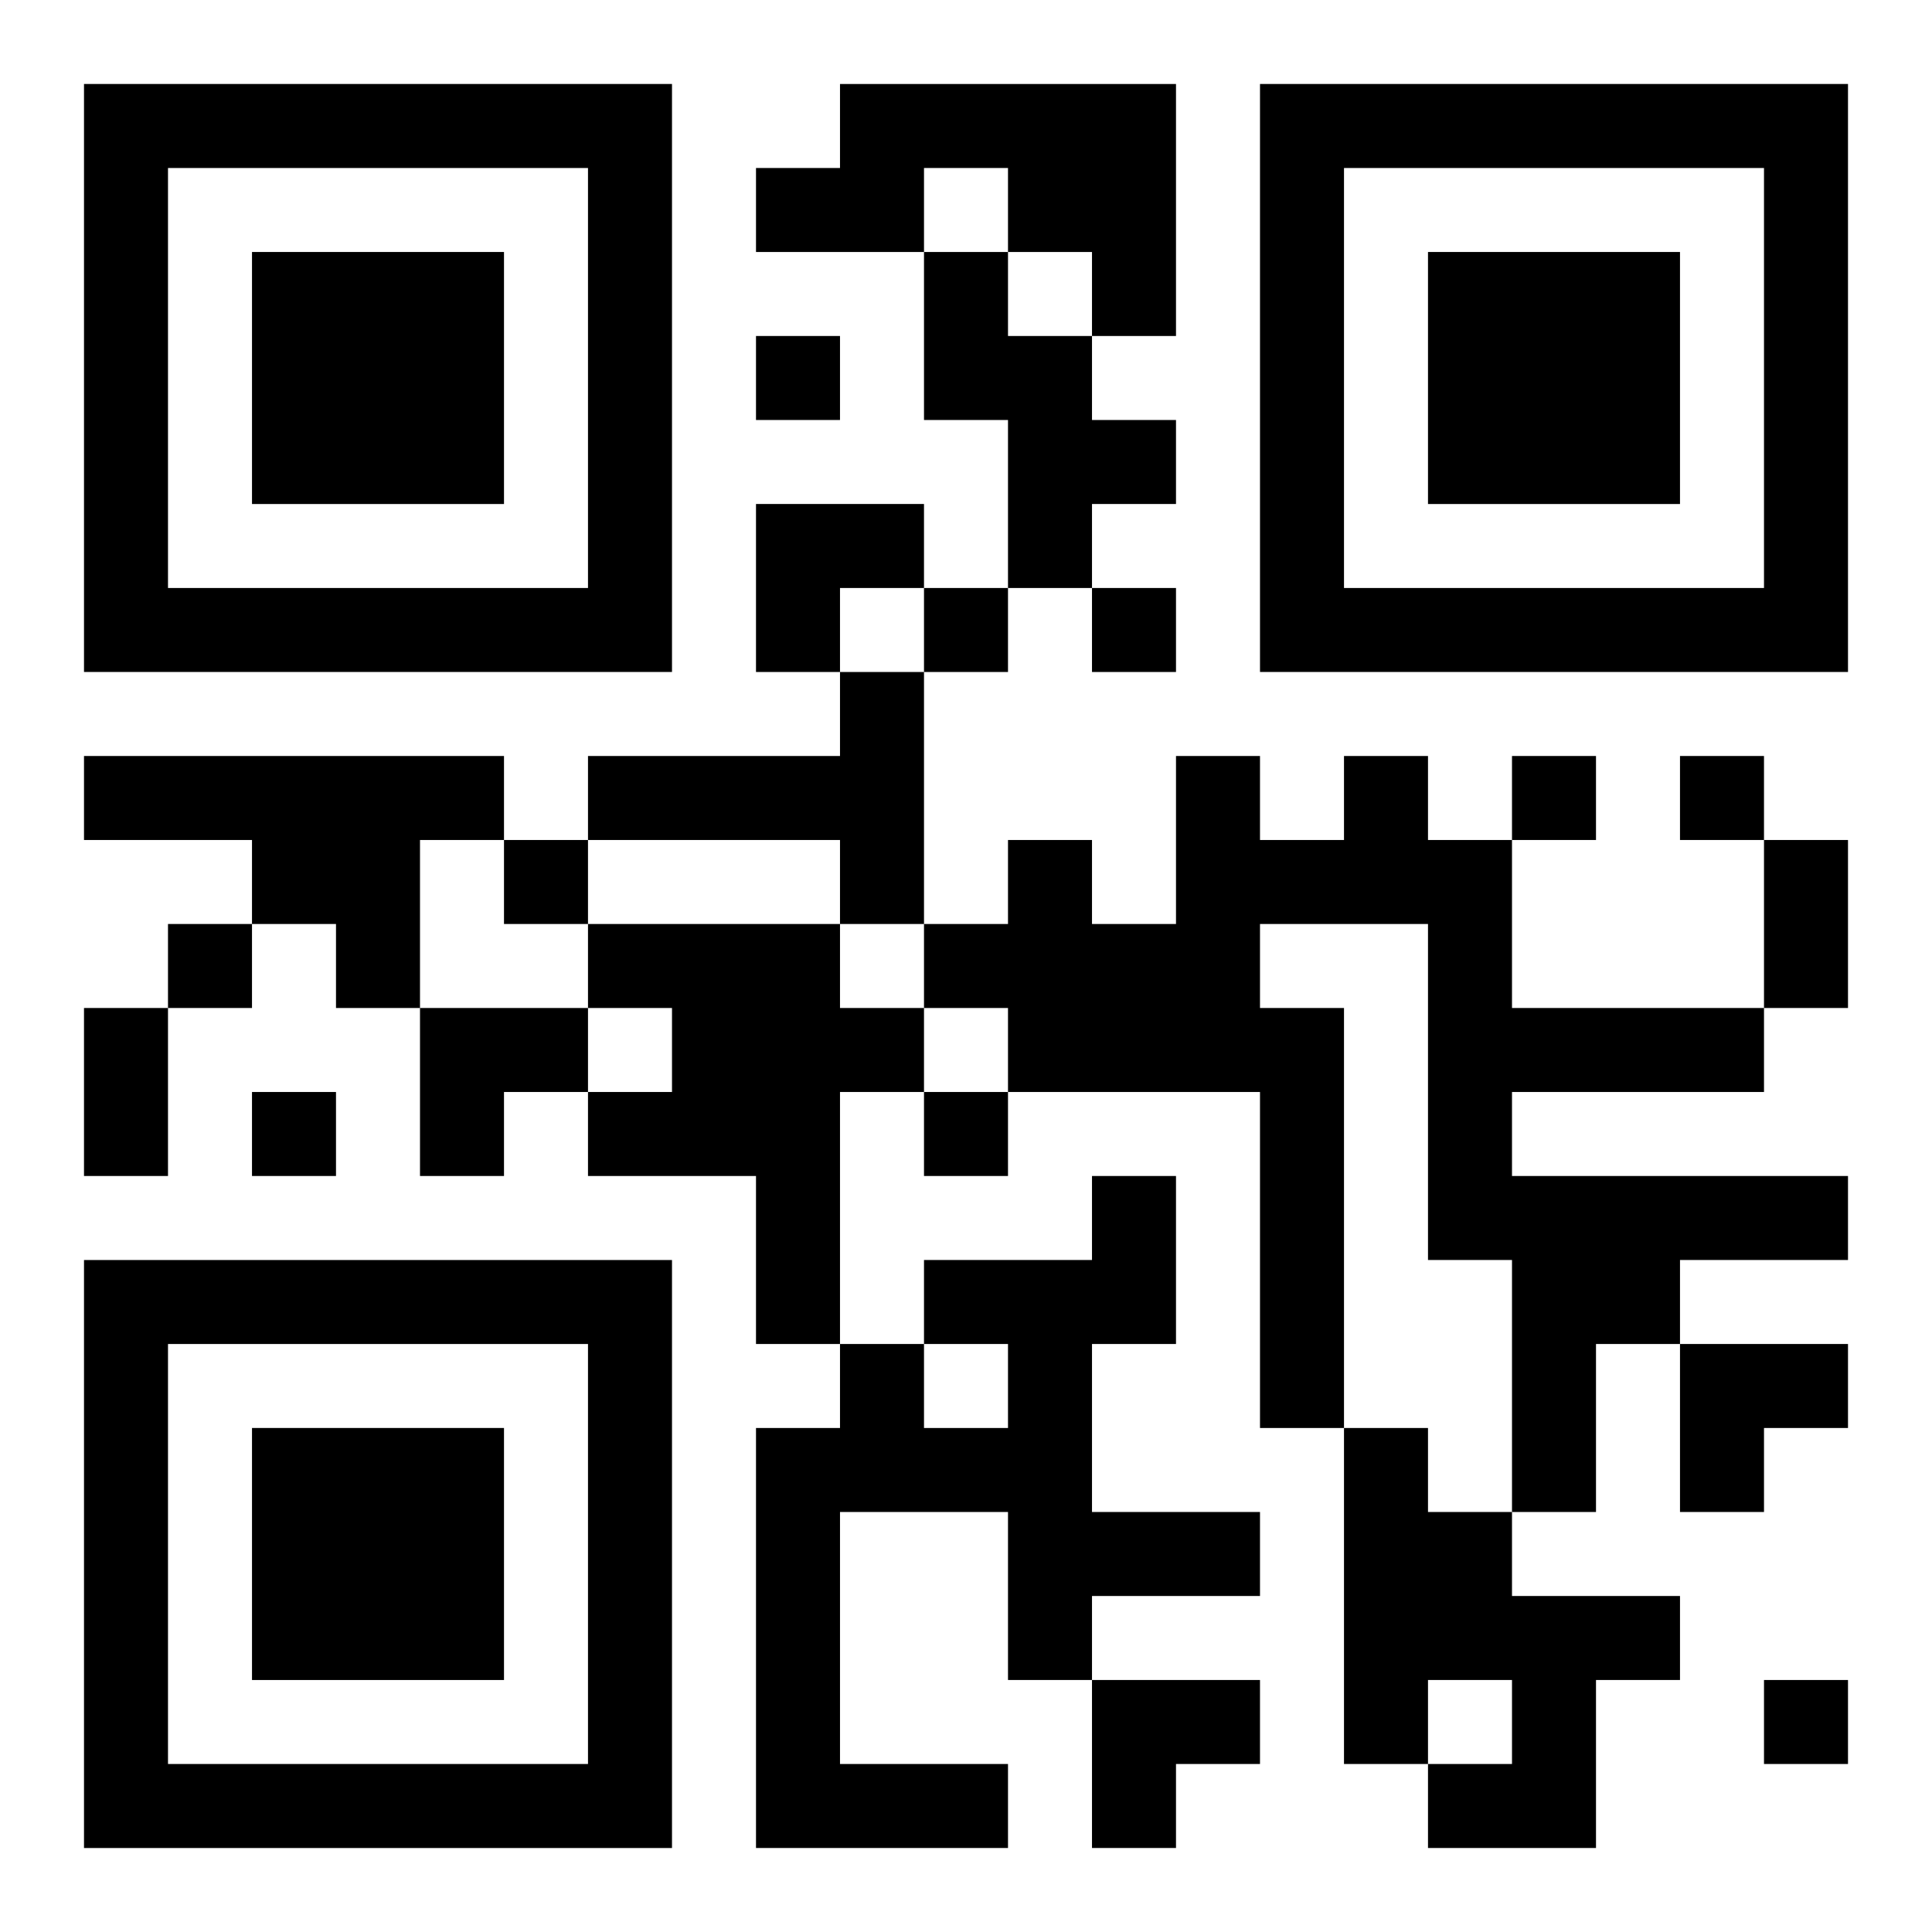 <?xml version="1.0" encoding="UTF-8"?>
<svg width="250" height="250" baseProfile="full" version="1.1" viewBox="-1 -1 23 23" xmlns="http://www.w3.org/2000/svg" xmlns:xlink="http://www.w3.org/1999/xlink"><symbol id="a"><path d="m0 7v7h7v-7h-7zm1 1h5v5h-5v-5zm1 1v3h3v-3h-3z"/></symbol><use y="-7" xlink:href="#a"/><use y="7" xlink:href="#a"/><use x="14" y="-7" xlink:href="#a"/><path d="m9 0h4v3h-1v-1h-1v-1h-1v1h-2v-1h1v-1m1 2h1v1h1v1h1v1h-1v1h-1v-2h-1v-2m-1 5h1v3h-1v-1h-3v-1h3v-1m-9 1h5v1h-1v2h-1v-1h-1v-1h-2v-1m15 0h1v1h1v2h3v1h-3v1h4v1h-2v1h-1v2h-1v-3h-1v-4h-2v1h1v5h-1v-4h-3v-1h-1v-1h1v-1h1v1h1v-2h1v1h1v-1m-9 2h3v1h1v1h-1v3h-1v-2h-2v-1h1v-1h-1v-1m6 3h1v2h-1v2h2v1h-2v1h-1v-2h-2v3h2v1h-3v-5h1v-1h1v1h1v-1h-1v-1h2v-1m3 3h1v1h1v1h2v1h-1v2h-2v-1h1v-1h-1v1h-1v-4m-7-13v1h1v-1h-1m2 3v1h1v-1h-1m2 0v1h1v-1h-1m5 2v1h1v-1h-1m2 0v1h1v-1h-1m-14 1v1h1v-1h-1m-4 1v1h1v-1h-1m1 2v1h1v-1h-1m8 0v1h1v-1h-1m10 7v1h1v-1h-1m0-10h1v2h-1v-2m-20 2h1v2h-1v-2m8-6h2v1h-1v1h-1zm-4 6h2v1h-1v1h-1zm15 4h2v1h-1v1h-1zm-7 4h2v1h-1v1h-1z"/></svg>
